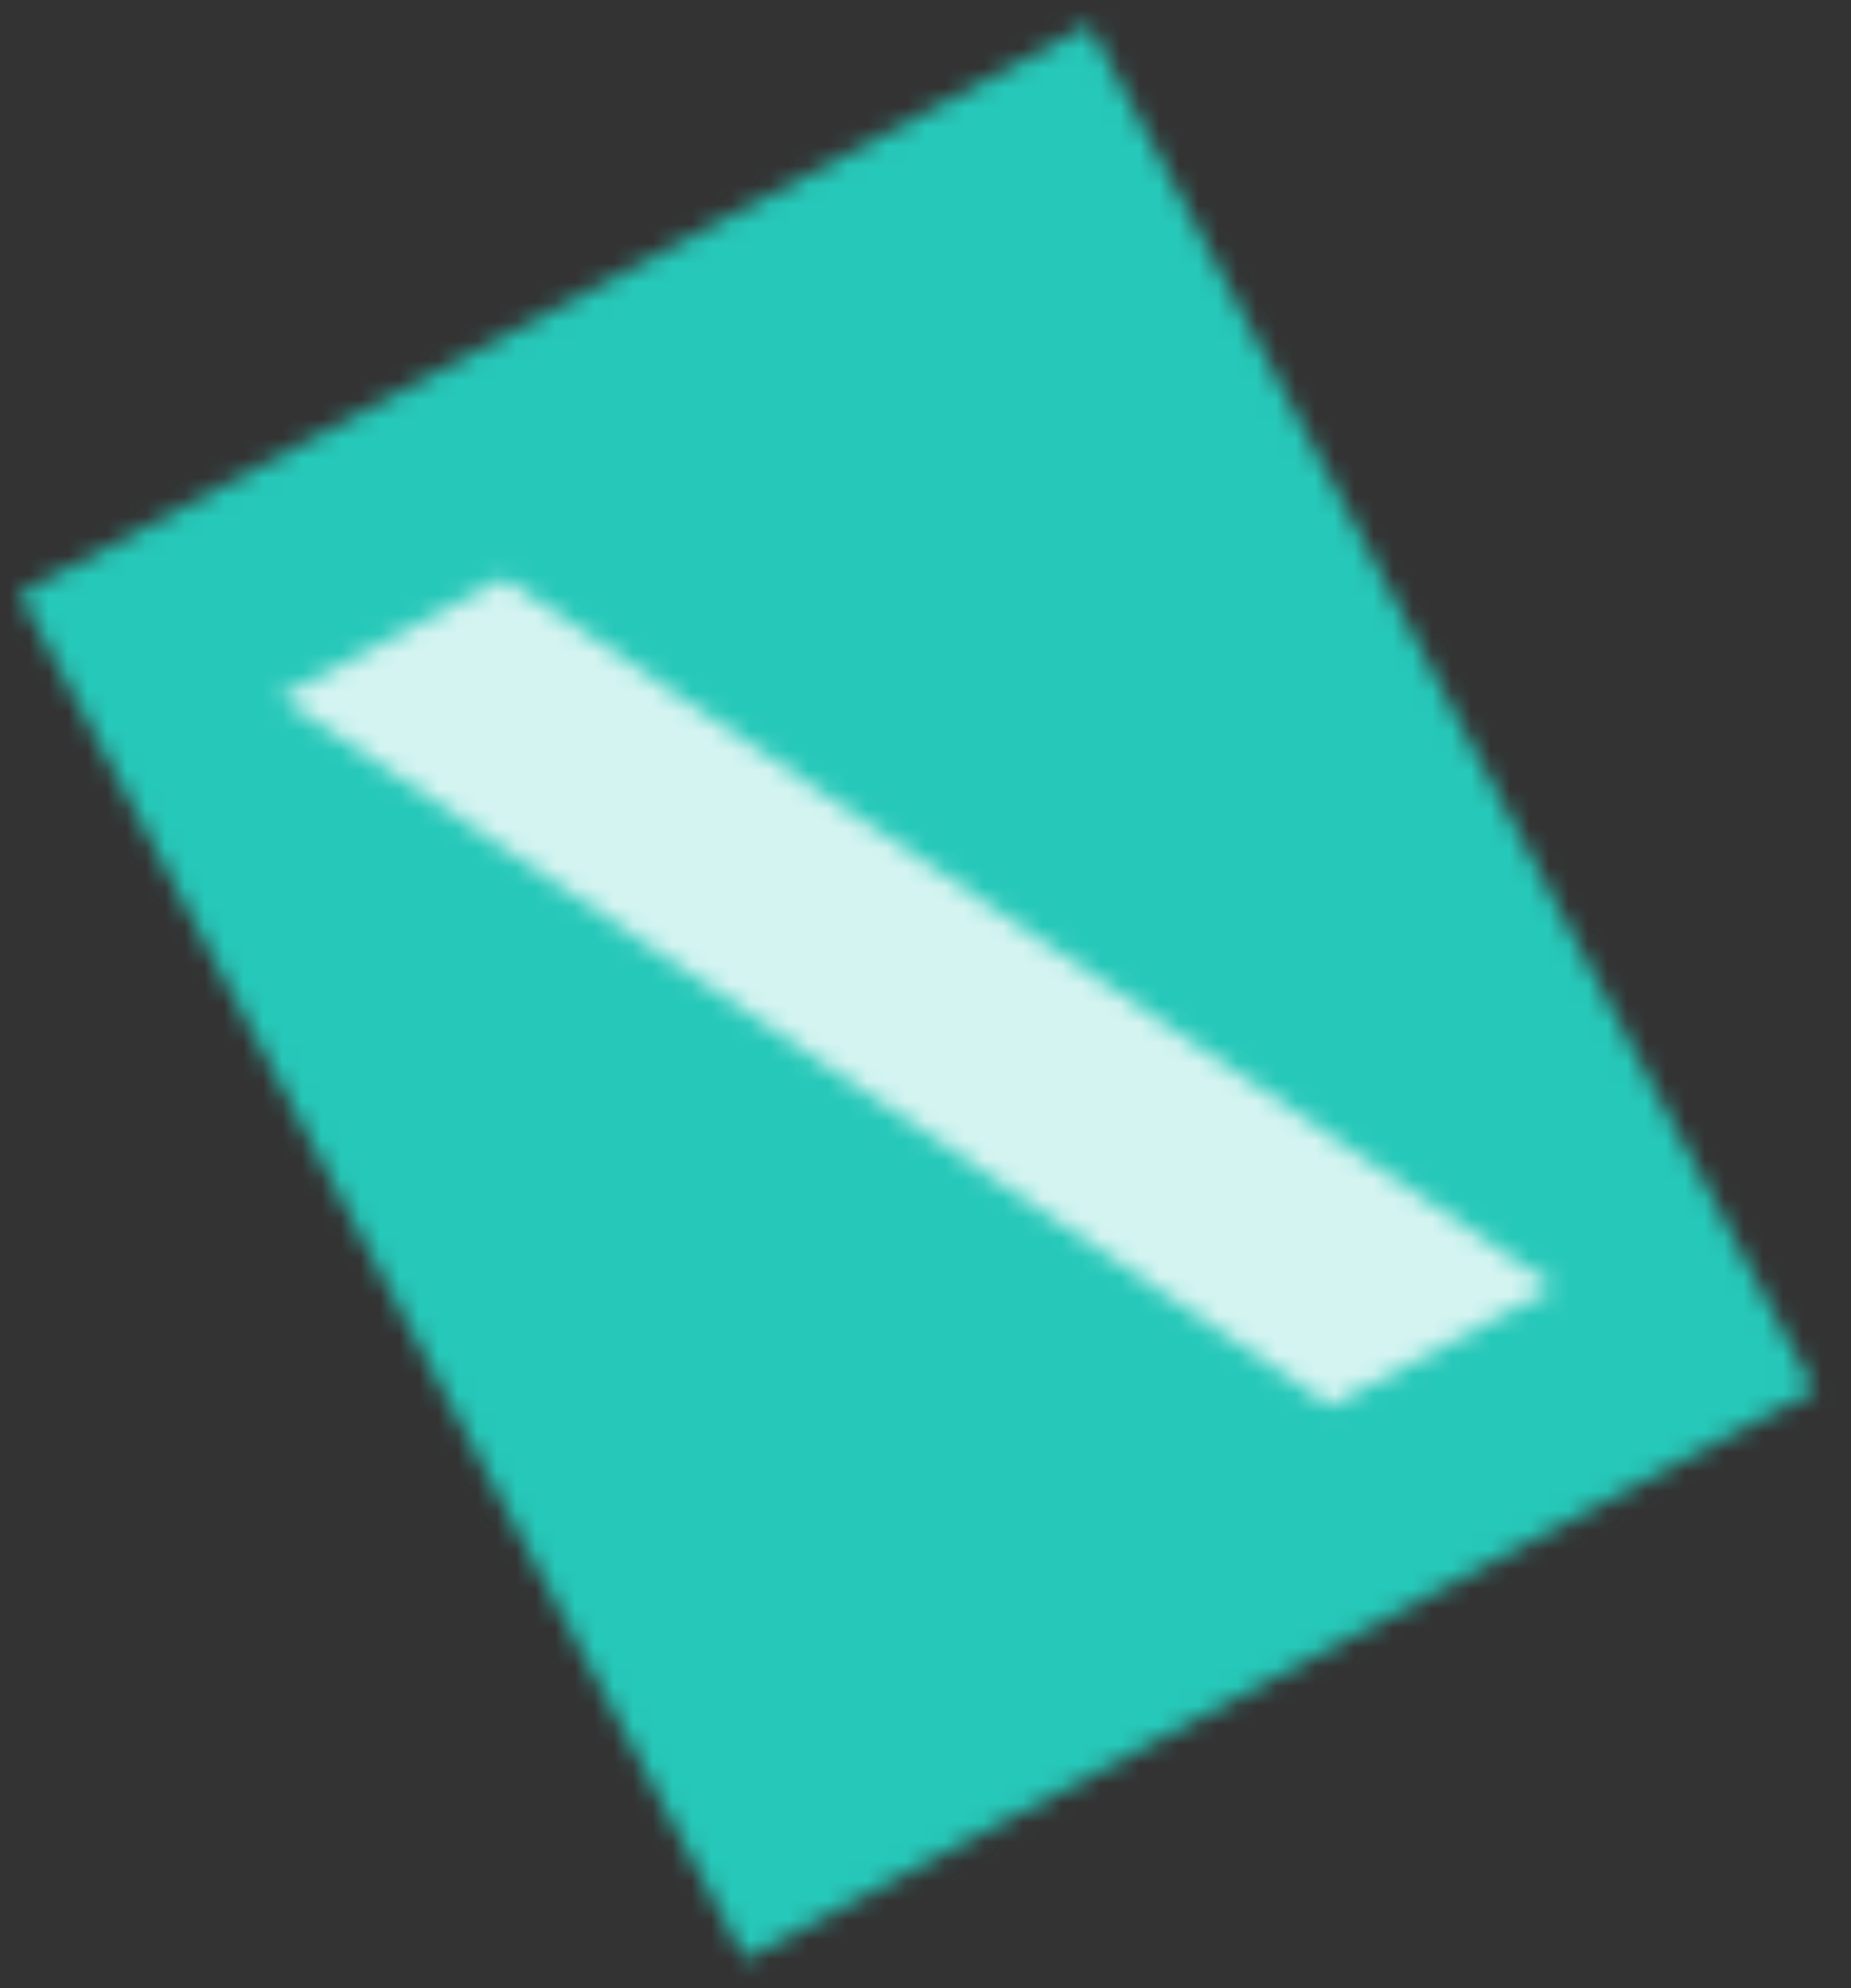 <?xml version="1.0" encoding="UTF-8"?> <svg xmlns="http://www.w3.org/2000/svg" width="95" height="102" viewBox="0 0 95 102" fill="none"><rect x="0" y="0" width="95" height="102" fill="#333333" stroke="none"/> <path d="M54.772 11.492L8.641 36.009L38.033 91.311L84.164 66.794L54.772 11.492Z" fill="#D4F4F1"></path> <mask id="mask0_151_211" style="mask-type:luminance" maskUnits="userSpaceOnUse" x="1" y="1" width="93" height="100"> <path d="M1.004 30.463L38.237 100.516L93.136 71.333L55.905 1.28L1.004 30.463ZM68.274 72.128L14.365 35.774L25.87 29.661L79.774 66.011L68.274 72.128Z" fill="white"></path> </mask> <g mask="url(#mask0_151_211)"> <path d="M69.397 -28.336L-35.594 27.465L20.206 132.456L125.198 76.655L69.397 -28.336Z" fill="#26C8B9"></path> </g> </svg> 